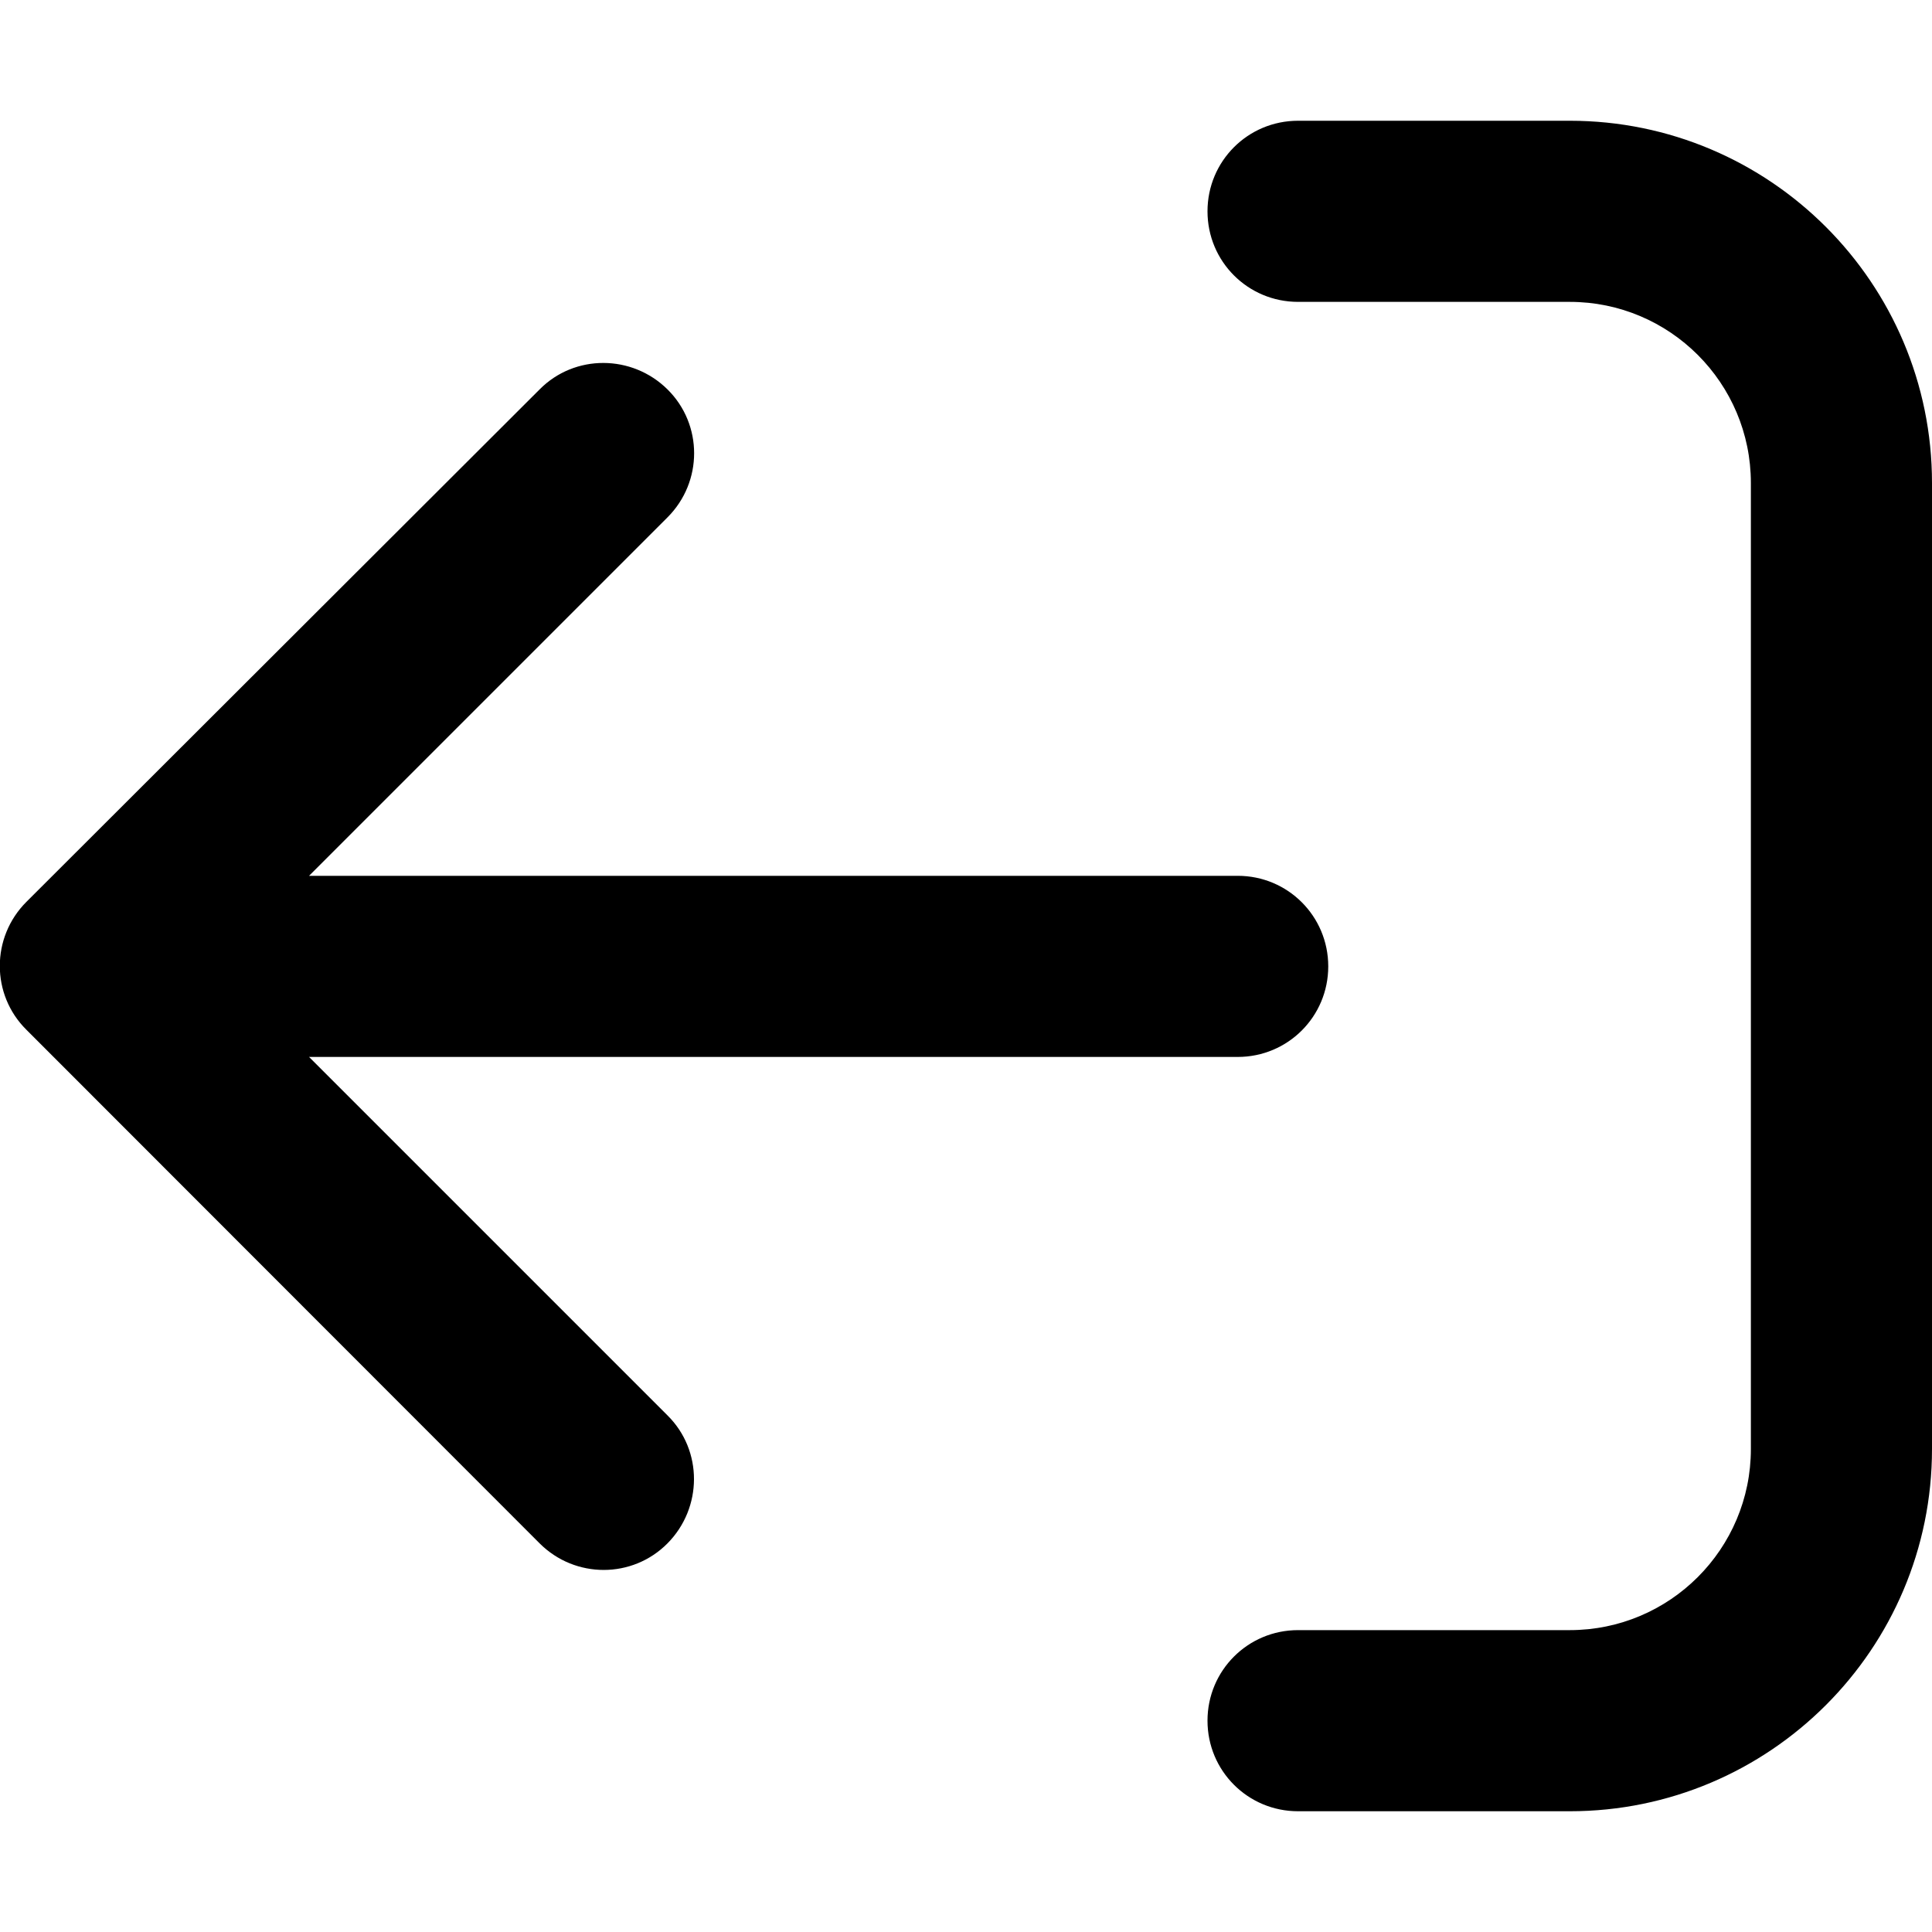 <svg xmlns="http://www.w3.org/2000/svg" viewBox="0 0 512 512"><!--! Font Awesome Pro 7.0.0 by @fontawesome - https://fontawesome.com License - https://fontawesome.com/license (Commercial License) Copyright 2025 Fonticons, Inc. --><path fill="currentColor" d="M344 432c-13.3 0-24 10.7-24 24s10.7 24 24 24l72 0c53 0 96-43 96-96l0-256c0-53-43-96-96-96l-72 0c-13.3 0-24 10.7-24 24s10.7 24 24 24l72 0c26.5 0 48 21.5 48 48l0 256c0 26.5-21.5 48-48 48l-72 0zM7 239c-9.4 9.4-9.4 24.6 0 33.9L143 409c9.4 9.4 24.6 9.4 33.9 0s9.4-24.6 0-33.9l-95-95 246.1 0c13.3 0 24-10.7 24-24s-10.7-24-24-24l-246.1 0 95-95c9.4-9.4 9.4-24.6 0-33.9s-24.6-9.4-33.9 0L7 239z"/></svg>